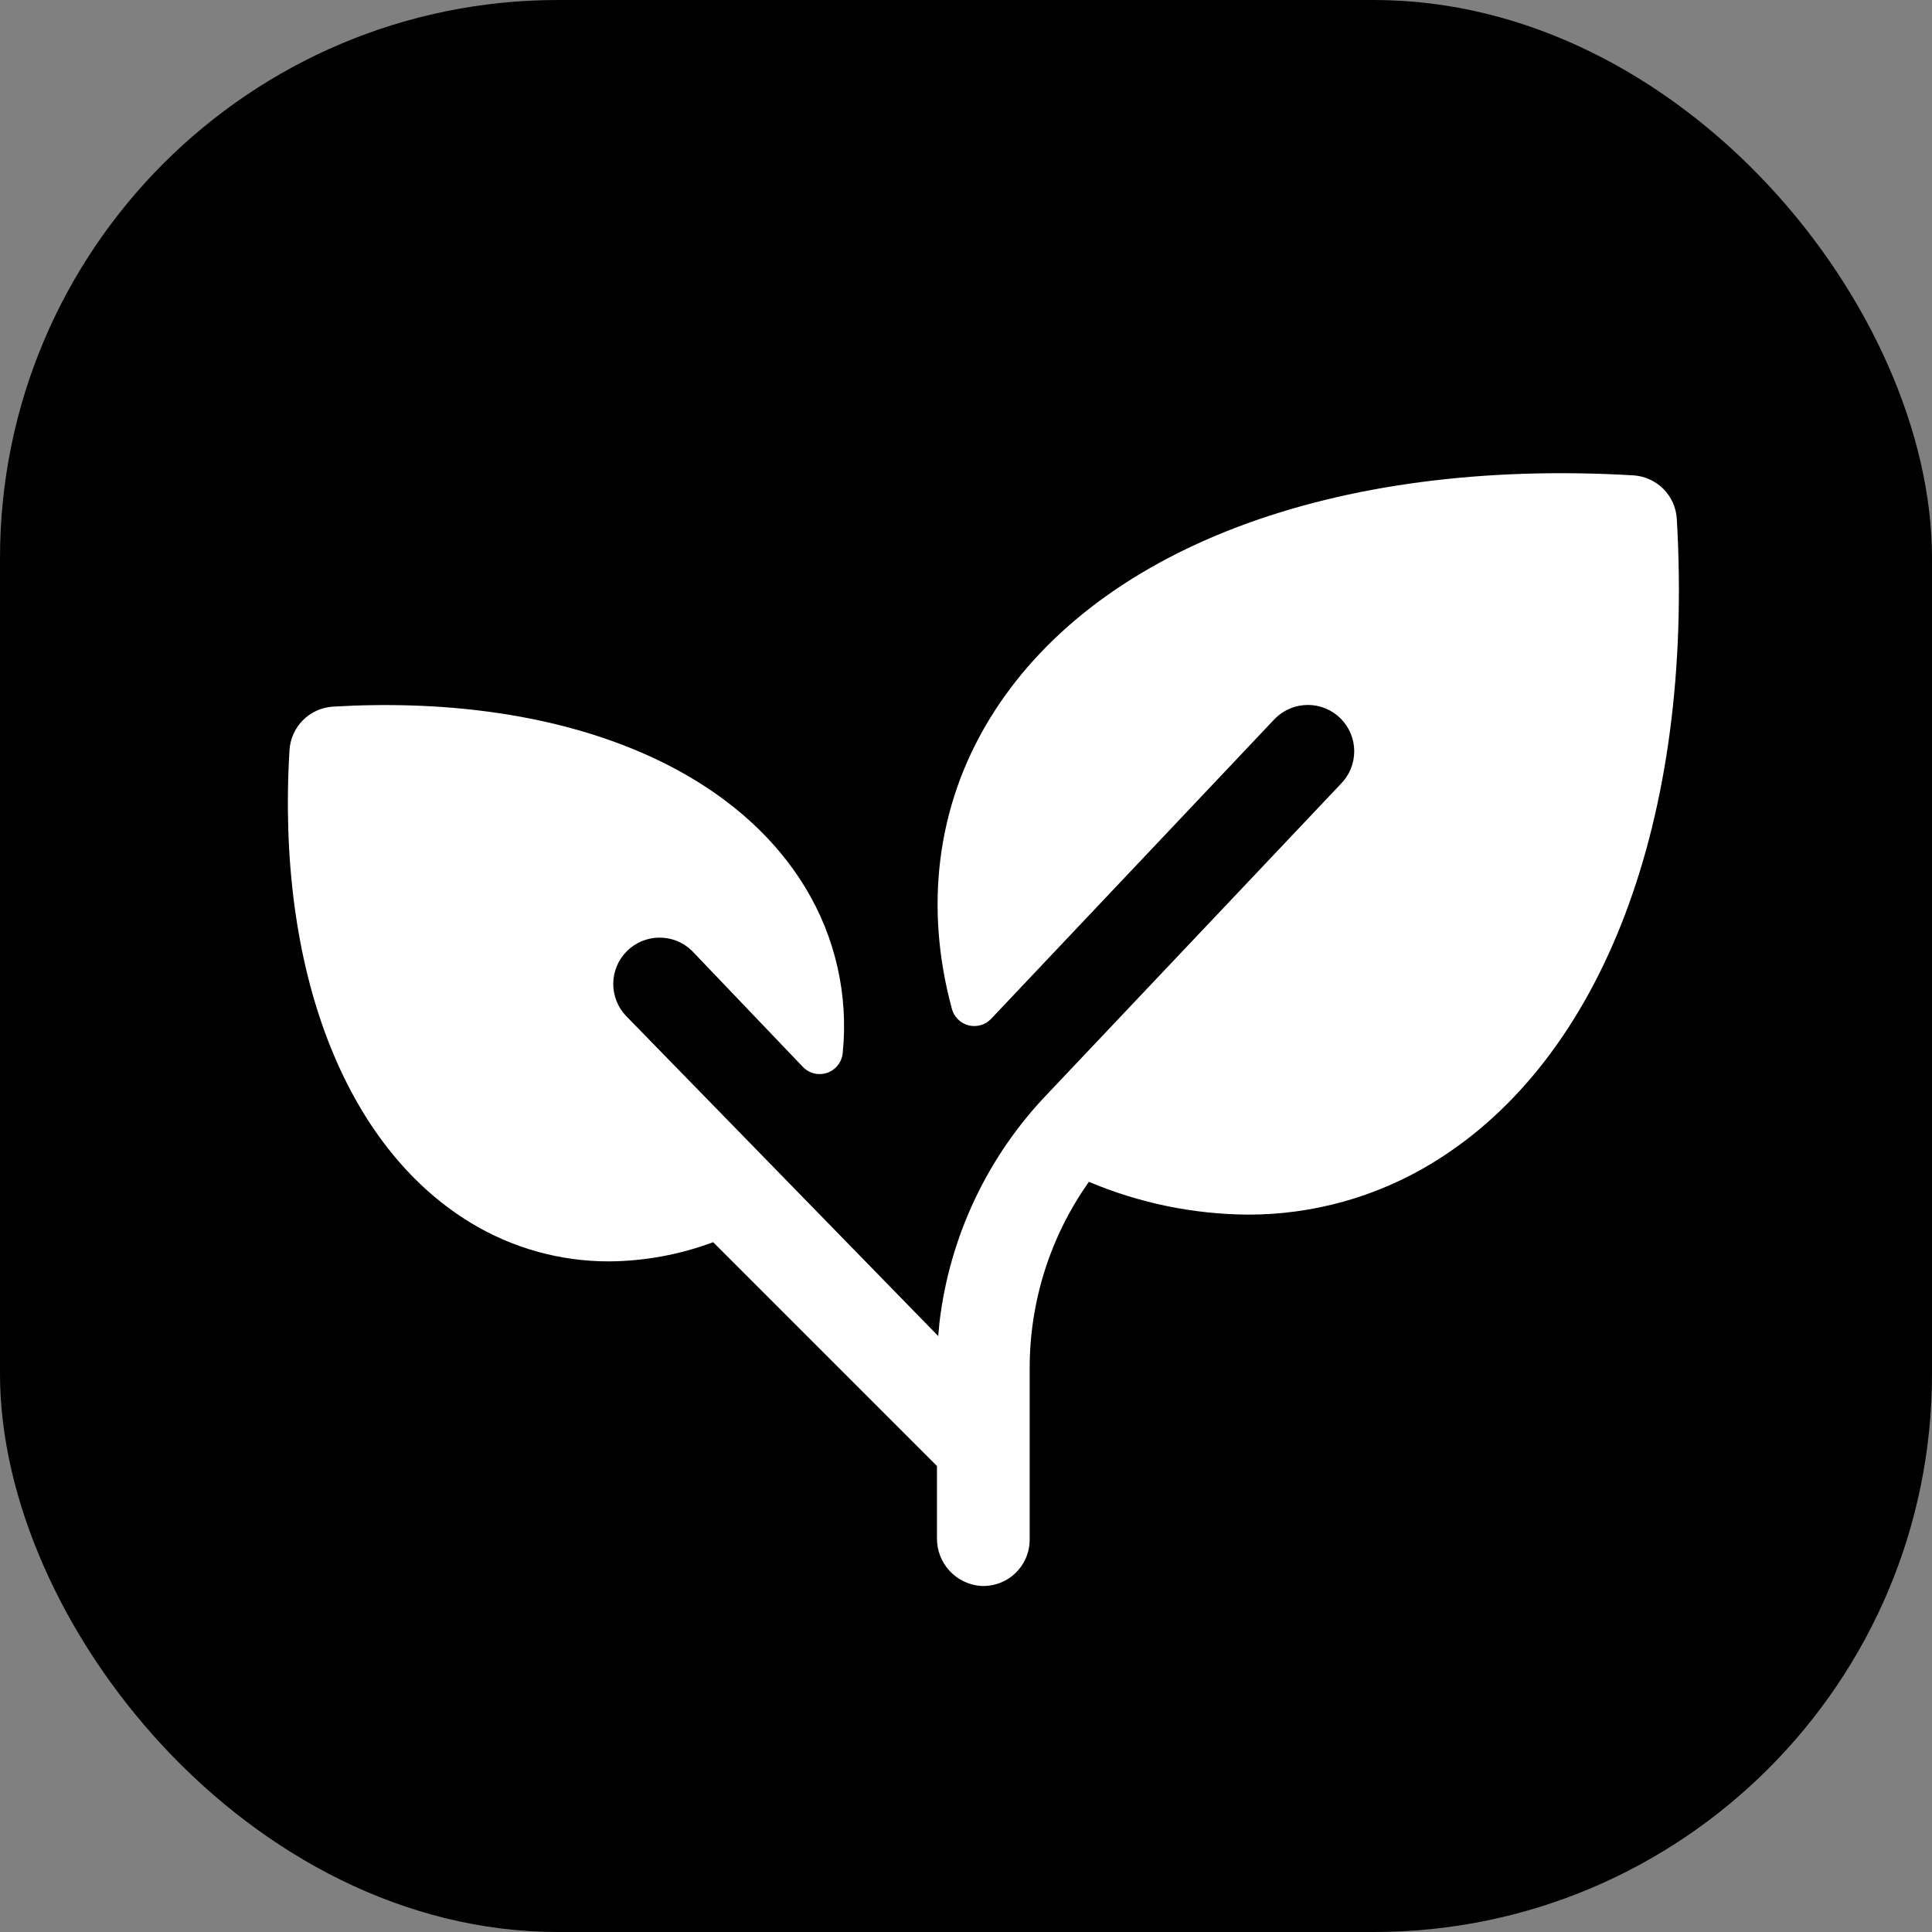<svg width="180" height="180" viewBox="0 0 180 180" fill="none" xmlns="http://www.w3.org/2000/svg">
<rect x="0" y="0" width="180" height="180" fill="#808080" stroke="none"/>
<rect width="180" height="180" rx="52" fill="black"/>
<g clip-path="url(#clip0_318_129)">
<path d="M133.408 108.379C128.23 111.527 122.282 113.182 116.223 113.163C111.146 113.122 106.127 112.084 101.451 110.107C97.847 115.194 95.919 121.279 95.933 127.513V143.435C95.934 144.027 95.814 144.613 95.579 145.157C95.345 145.7 95.001 146.19 94.569 146.595C94.137 147 93.626 147.312 93.069 147.511C92.511 147.711 91.919 147.793 91.328 147.754C90.218 147.658 89.185 147.145 88.437 146.319C87.689 145.493 87.281 144.414 87.295 143.3V136.584L66.444 115.733C63.344 116.889 60.066 117.494 56.758 117.52C52.204 117.531 47.735 116.285 43.843 113.918C32.079 106.77 25.746 90.319 26.971 69.895C27.033 68.838 27.481 67.841 28.229 67.093C28.978 66.344 29.975 65.897 31.032 65.835C51.456 64.631 67.907 70.942 75.034 82.707C77.834 87.318 79.056 92.716 78.516 98.083C78.482 98.499 78.329 98.896 78.075 99.227C77.82 99.558 77.475 99.807 77.082 99.946C76.688 100.085 76.263 100.107 75.857 100.009C75.452 99.911 75.083 99.698 74.796 99.395L64.43 88.543C63.613 87.767 62.526 87.341 61.4 87.356C60.273 87.37 59.197 87.824 58.401 88.62C57.604 89.417 57.151 90.493 57.136 91.619C57.122 92.745 57.548 93.833 58.324 94.649L87.414 124.479C87.446 124.058 87.484 123.637 87.527 123.221C88.472 115.213 92.005 107.732 97.591 101.916L124.904 73.053C125.715 72.243 126.17 71.145 126.171 69.999C126.171 68.854 125.717 67.755 124.907 66.944C124.097 66.134 122.999 65.678 121.853 65.678C120.708 65.677 119.609 66.132 118.798 66.942L92.343 94.919C92.078 95.2 91.743 95.404 91.372 95.511C91.002 95.618 90.609 95.624 90.236 95.529C89.862 95.433 89.521 95.239 89.248 94.966C88.975 94.694 88.779 94.353 88.682 93.98C86.123 84.542 87.252 75.148 92.138 67.082C101.78 51.166 124.219 42.646 152.164 44.287C153.221 44.349 154.218 44.797 154.966 45.545C155.715 46.293 156.162 47.291 156.224 48.347C157.844 76.298 149.324 98.736 133.408 108.379Z" fill="white"/>
</g>
<defs>
<clipPath id="clip0_318_129">
<rect width="138.215" height="138.215" fill="white" transform="translate(22.5 22.5)"/>
</clipPath>
</defs>
</svg>
